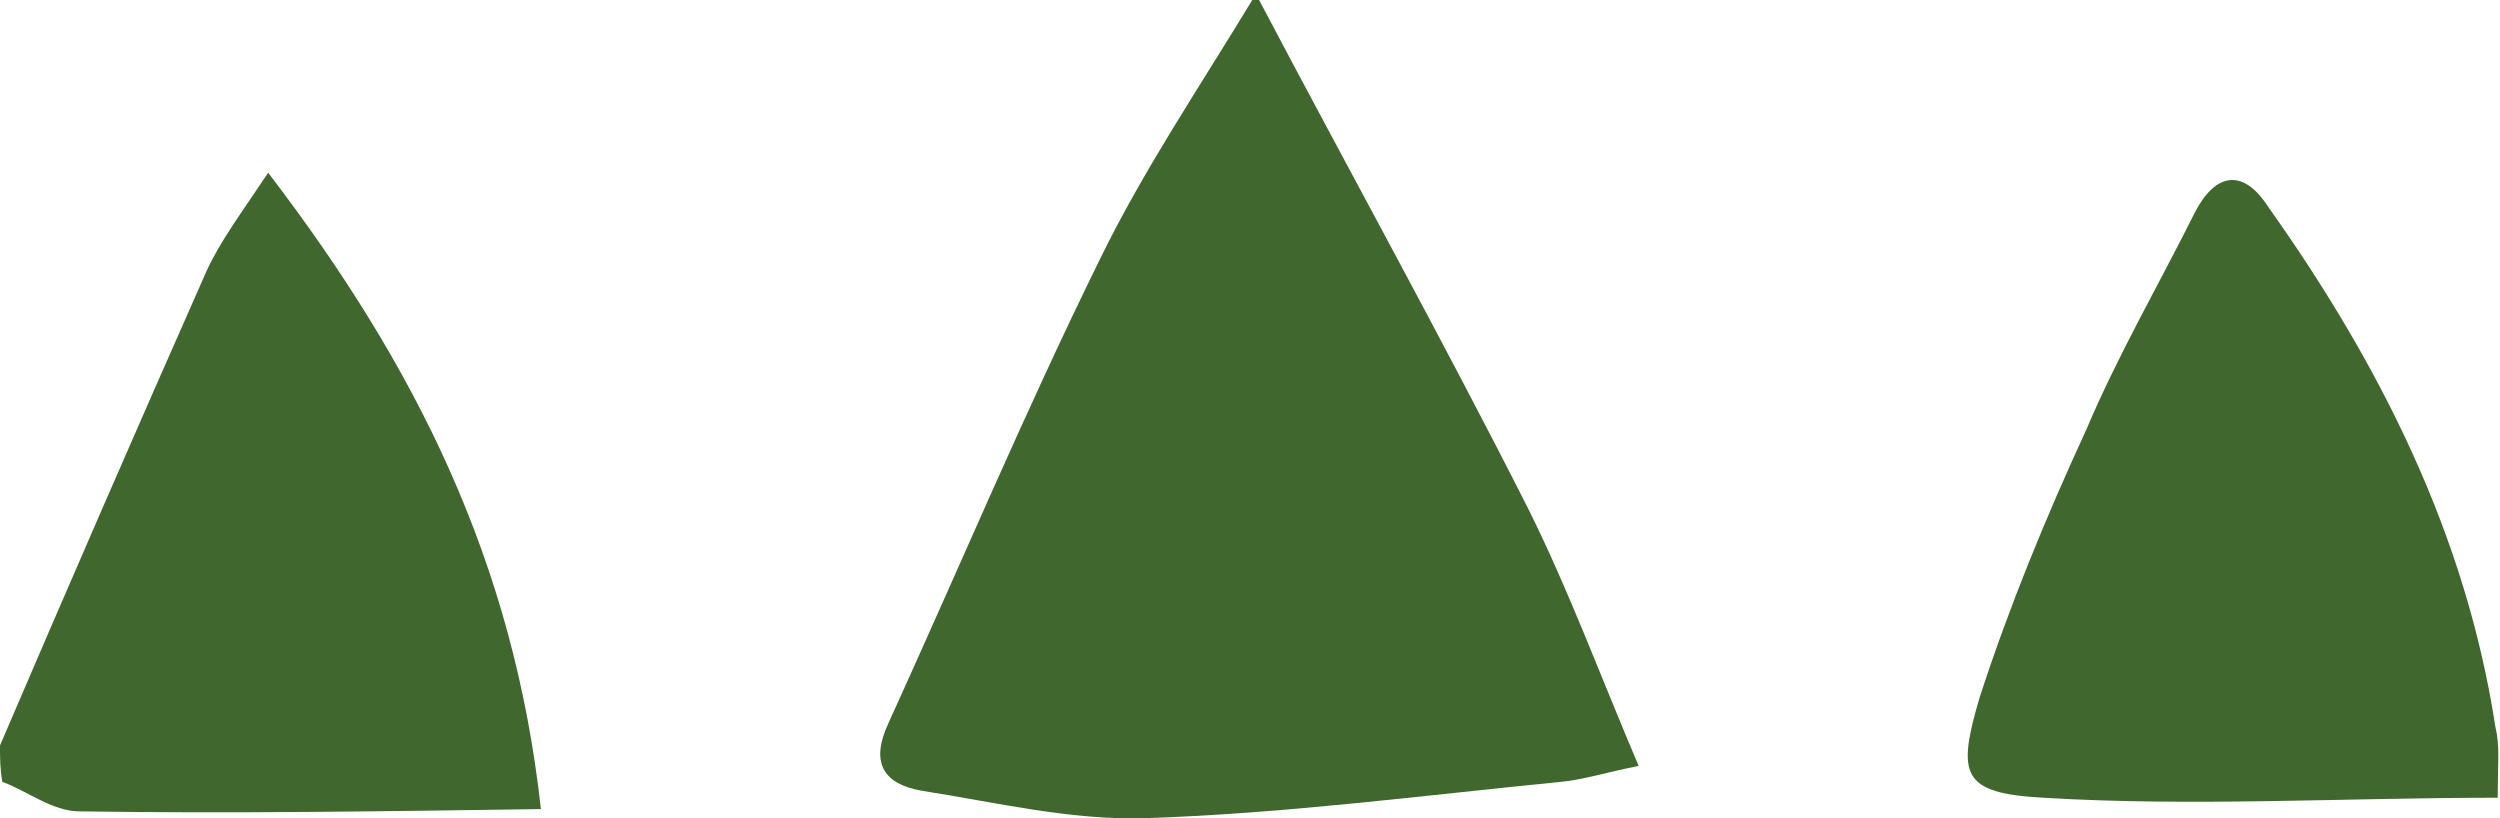 <?xml version="1.0" encoding="UTF-8"?> <!-- Generator: Adobe Illustrator 24.3.0, SVG Export Plug-In . SVG Version: 6.00 Build 0) --> <svg xmlns="http://www.w3.org/2000/svg" xmlns:xlink="http://www.w3.org/1999/xlink" version="1.1" id="Layer_1" x="0px" y="0px" width="110px" height="36px" viewBox="0 0 110 36" style="enable-background:new 0 0 110 36;" xml:space="preserve"> <style type="text/css"> .st0{fill:#40672D;} </style> <path class="st0" d="M55.4,0c3.9,7.4,8,14.8,11.8,22.3c1.8,3.6,3.2,7.4,4.9,11.4c-1.5,0.3-2.4,0.6-3.4,0.7 c-6.1,0.6-12.2,1.4-18.3,1.6c-3.3,0.1-6.6-0.7-9.8-1.2c-1.8-0.3-2.3-1.3-1.5-3c3.1-6.8,6-13.7,9.3-20.4c1.9-3.9,4.4-7.6,6.7-11.4 C55,0,55.2,0,55.4,0z"></path> <path class="st0" d="M0,32.8c3-7,6-13.9,9.1-20.9c0.6-1.3,1.5-2.5,2.7-4.3c6.5,8.5,10.8,17.1,12,28c-7,0.1-13.7,0.2-20.3,0.1 c-1.2,0-2.3-0.9-3.4-1.3C0,33.8,0,33.3,0,32.8z"></path> <path class="st0" d="M109.9,35.1c-6.8,0-13.4,0.4-20,0c-3.6-0.2-3.8-1-2.8-4.4c1.3-4,2.9-7.9,4.7-11.8c1.4-3.3,3.2-6.4,4.8-9.6 c0.9-1.7,2.1-1.9,3.2-0.2c4.9,6.9,8.7,14.4,10,22.9C110,32.8,109.9,33.6,109.9,35.1z"></path> </svg> 
